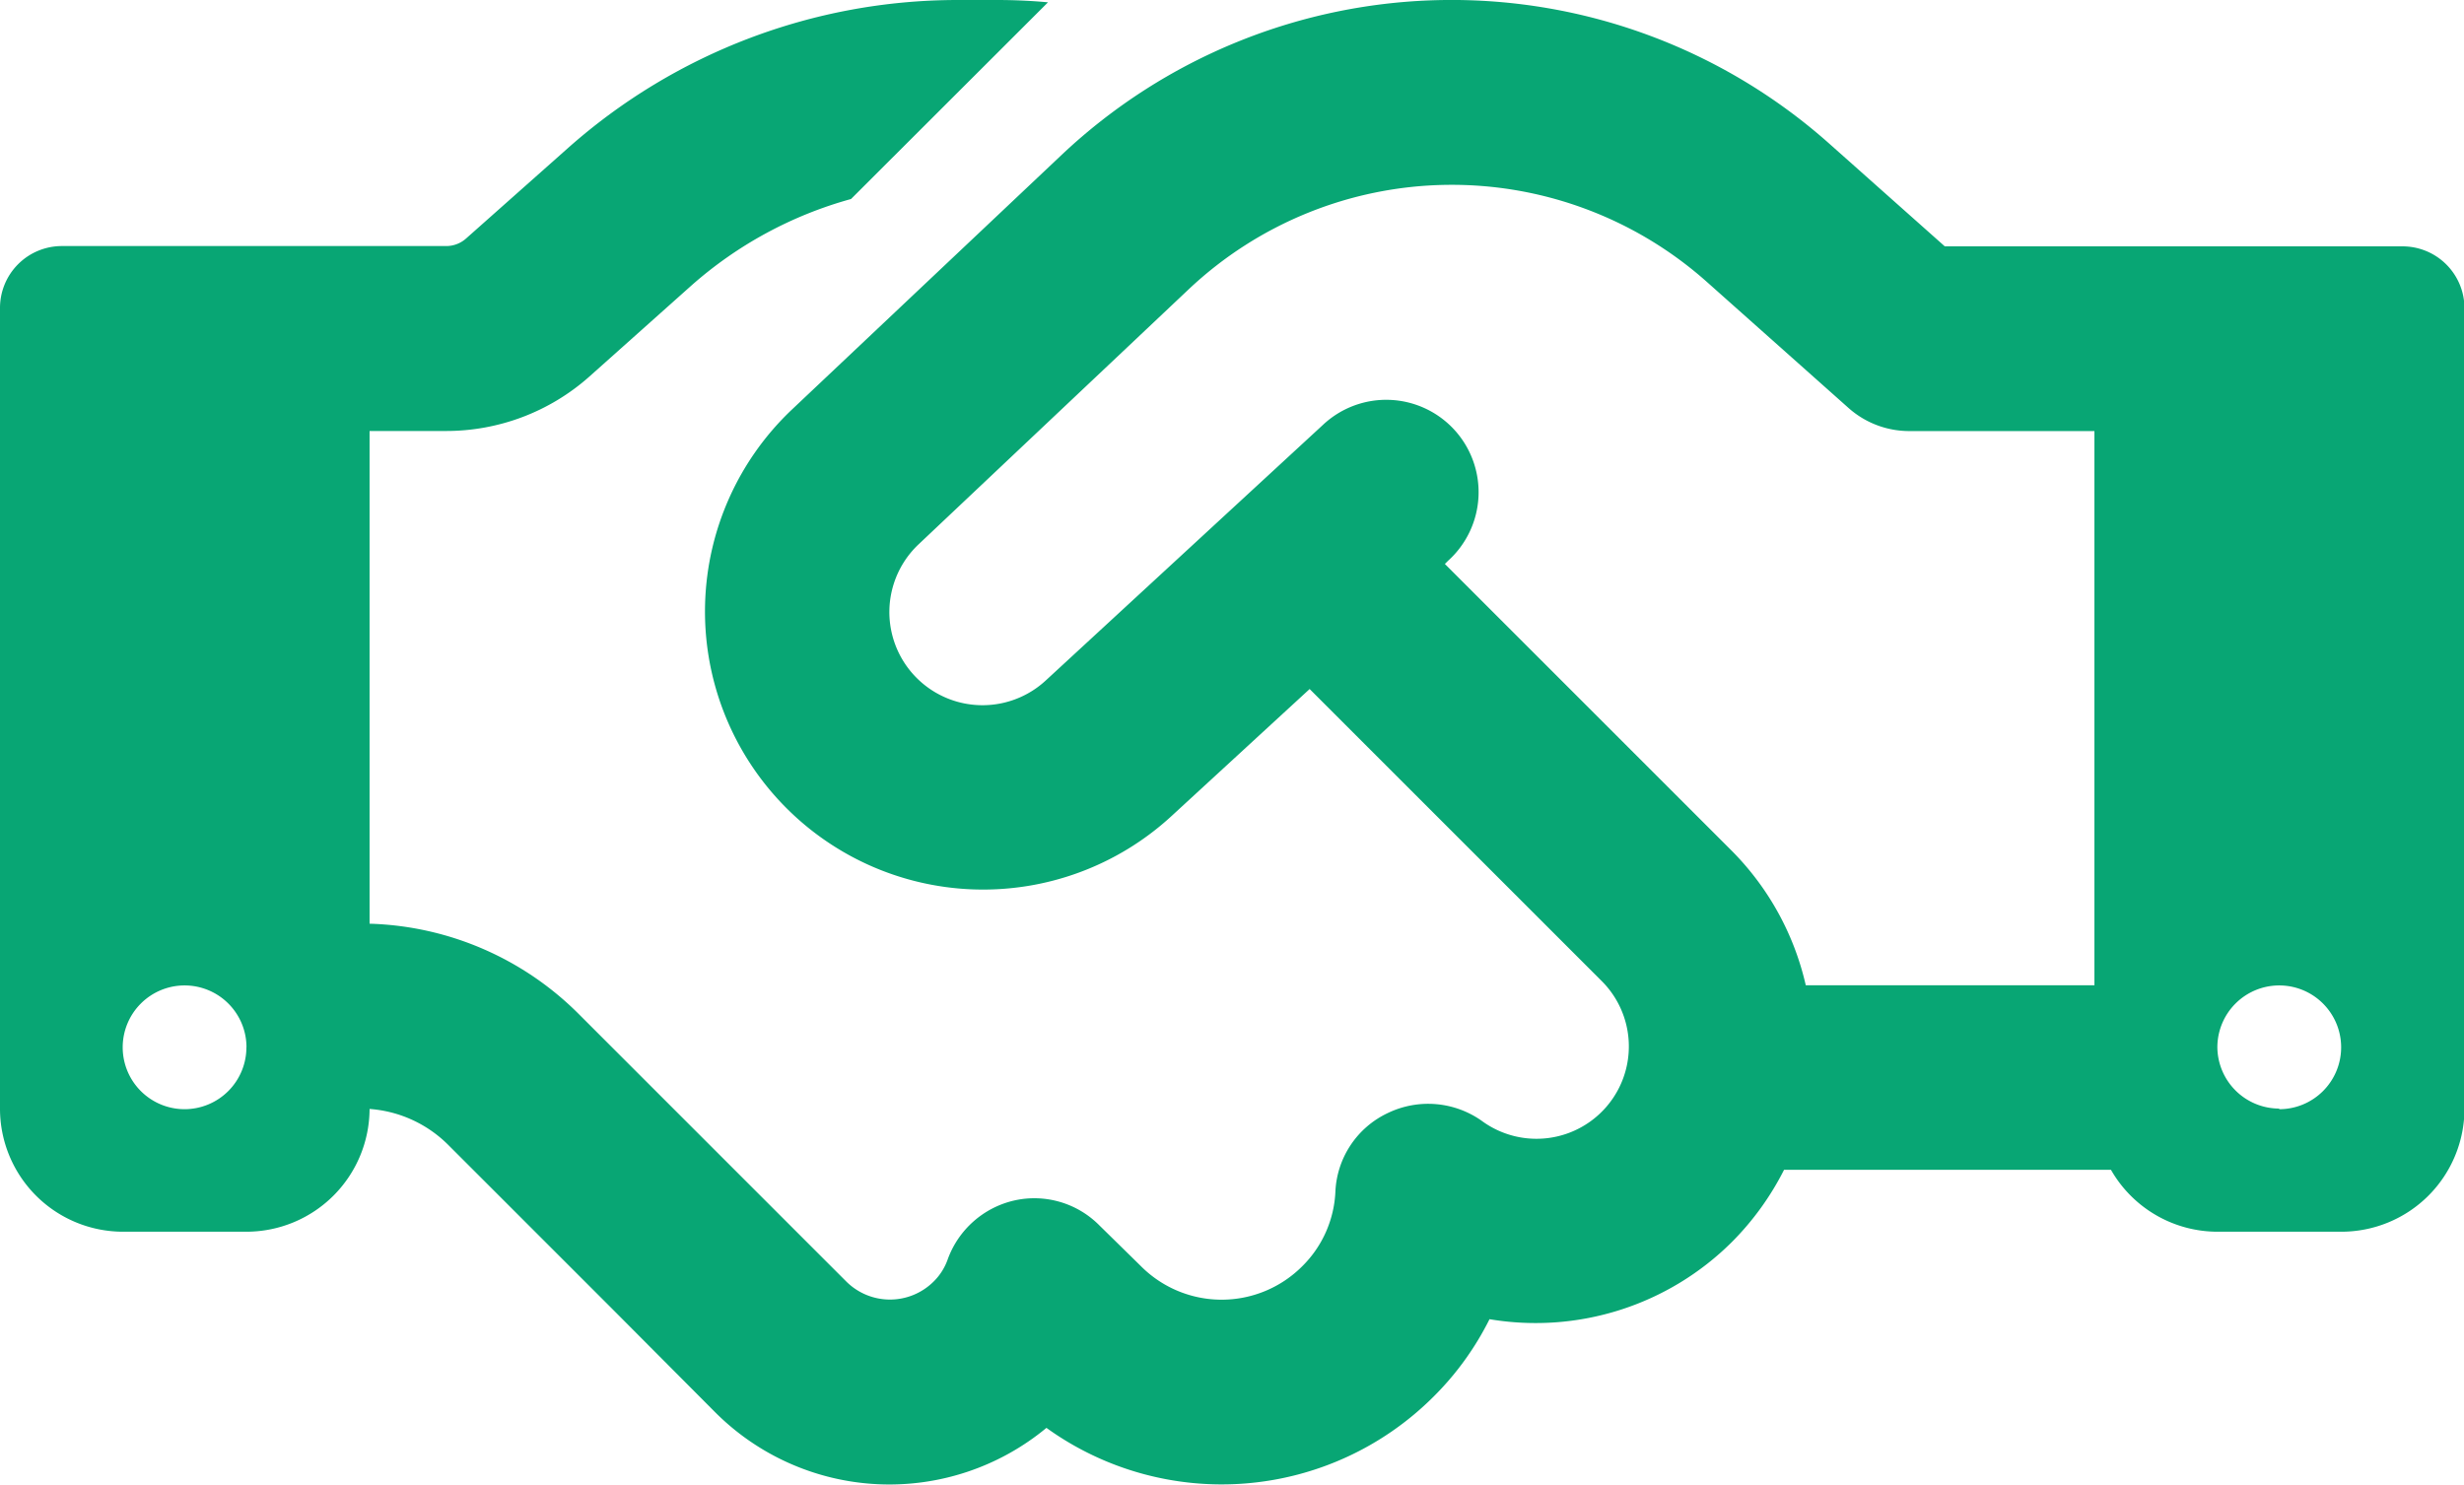 <svg xmlns="http://www.w3.org/2000/svg" width="31.849" height="19.197" viewBox="0 0 31.849 19.197">
  <path id="Icon_fa-regular-handshake" data-name="Icon fa-regular-handshake" d="M13.546,4.53,11,7.073a5.2,5.2,0,0,0-2.065,1.12L7.614,9.372a2.784,2.784,0,0,1-1.851.7H4.777v6.37a3.981,3.981,0,0,1,2.7,1.164l1.772,1.772.348.348,1.344,1.344a.8.8,0,0,0,1.125,0,.751.751,0,0,0,.184-.289,1.2,1.2,0,0,1,.861-.761,1.183,1.183,0,0,1,1.1.323l.537.527a1.472,1.472,0,0,0,2.085,0,1.445,1.445,0,0,0,.428-.965,1.181,1.181,0,0,1,.677-1.015,1.2,1.2,0,0,1,1.214.1A1.194,1.194,0,0,0,20.7,17.18l-3.772-3.772L15.143,15.05a3.595,3.595,0,0,1-4.907-5.255L13.725,6.5a7.344,7.344,0,0,1,9.913-.149l1.5,1.334h5.917a.8.8,0,0,1,.8.8V18.832a1.591,1.591,0,0,1-1.592,1.592H28.664a1.587,1.587,0,0,1-1.378-.8H23.06a3.657,3.657,0,0,1-.672.931,3.594,3.594,0,0,1-3.135,1,3.8,3.8,0,0,1-.727,1.005,3.874,3.874,0,0,1-5,.4,3.182,3.182,0,0,1-4.28-.2L7.912,21.42l-.348-.348L5.792,19.3a1.6,1.6,0,0,0-1.015-.463,1.593,1.593,0,0,1-1.592,1.587H1.592A1.591,1.591,0,0,1,0,18.832V8.481a.8.8,0,0,1,.8-.8H5.763a.386.386,0,0,0,.264-.1L7.345,6.411A7.587,7.587,0,0,1,12.376,4.5h.513C13.108,4.5,13.332,4.51,13.546,4.53Zm13.526,12.71V10.073H24.683a1.181,1.181,0,0,1-.791-.3L22.055,8.138a4.957,4.957,0,0,0-6.688.1l-3.488,3.294a1.2,1.2,0,0,0,1.642,1.762l3.578-3.3a1.194,1.194,0,1,1,1.617,1.757l-.04.04,3.7,3.7a3.6,3.6,0,0,1,.965,1.747h3.727Zm-23.886.8a.8.8,0,1,0-.8.8A.8.8,0,0,0,3.185,18.036Zm26.275.8a.8.8,0,1,0-.8-.8A.8.8,0,0,0,29.46,18.832Z" transform="translate(0 -4.5)" fill="#08a674"/>
</svg>
